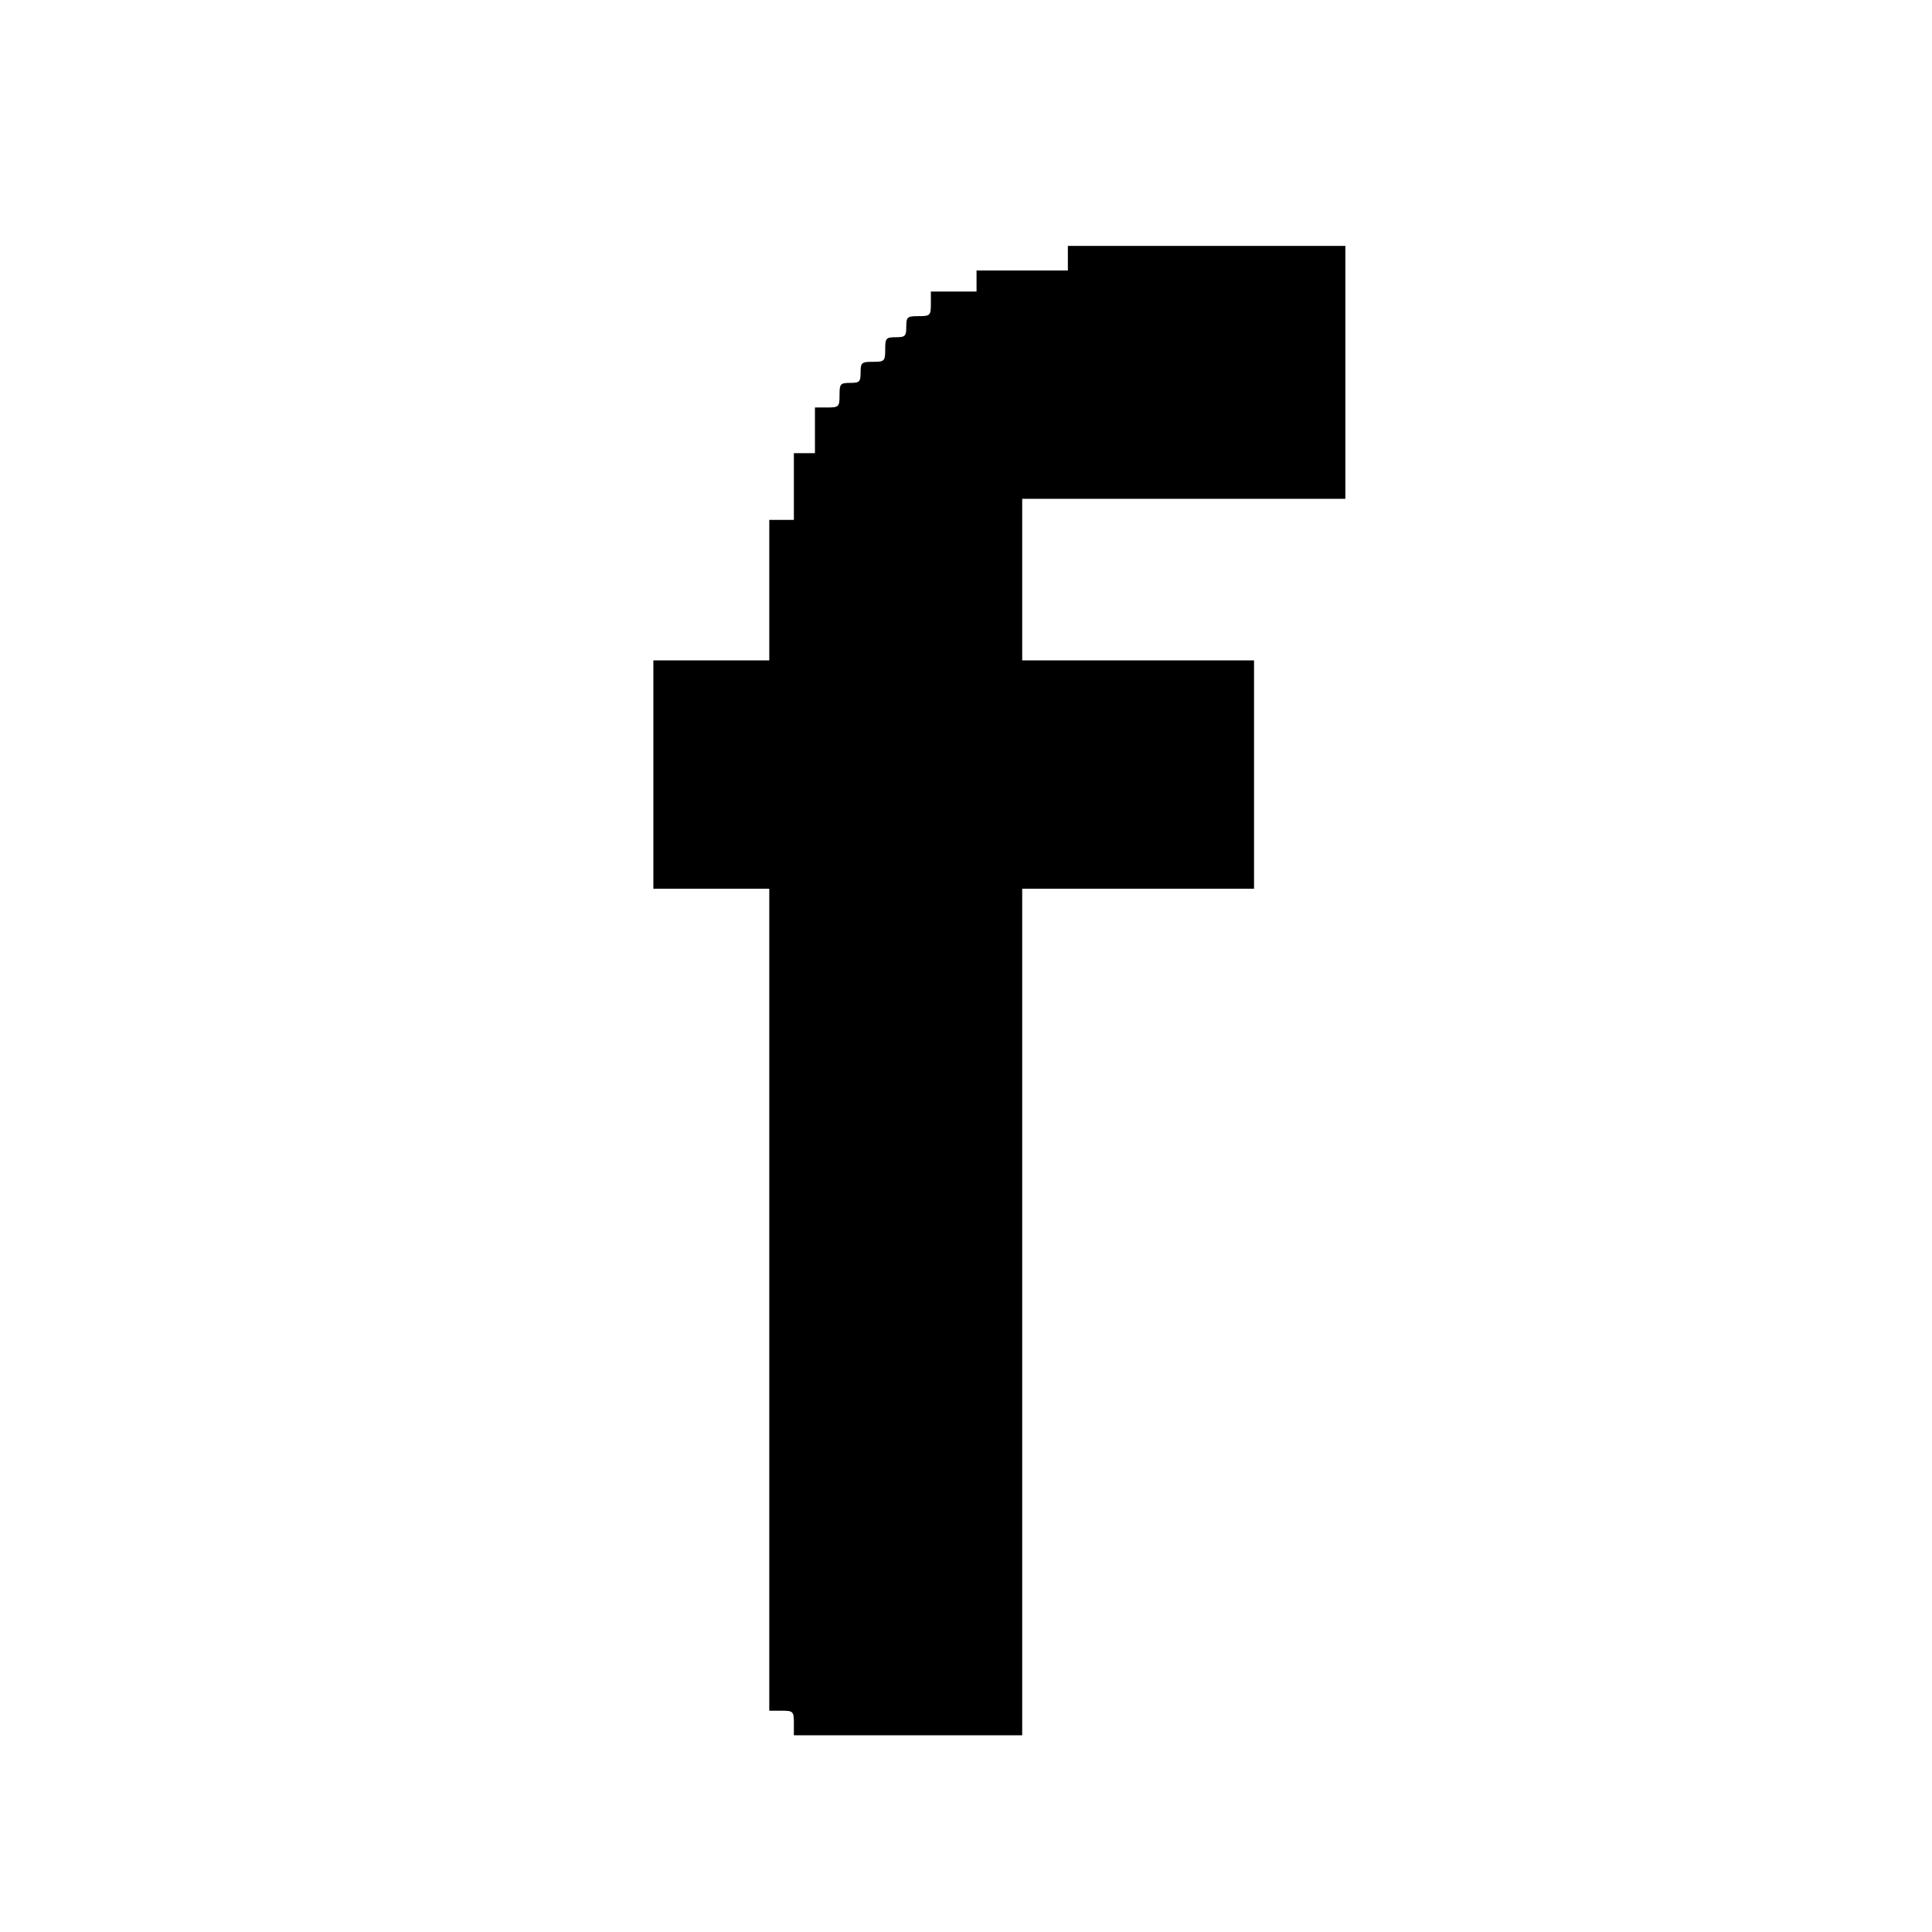 <?xml version="1.0" standalone="no"?>
<!DOCTYPE svg PUBLIC "-//W3C//DTD SVG 20010904//EN"
 "http://www.w3.org/TR/2001/REC-SVG-20010904/DTD/svg10.dtd">
<svg version="1.0" xmlns="http://www.w3.org/2000/svg"
 width="550pt" height="550pt" viewBox="0 0 550 550"
 preserveAspectRatio="xMidYMid meet">
<g transform="translate(0,550) scale(0.1,-0.1)"
fill="#000000" stroke="none">
<path d="M3040 4765 l0 -35 -130 0 -130 0 0 -30 0 -30 -65 0 -65 0 0 -35 c0
-33 -2 -35 -35 -35 -32 0 -35 -2 -35 -30 0 -27 -3 -30 -30 -30 -28 0 -30 -3
-30 -35 0 -33 -2 -35 -35 -35 -32 0 -35 -2 -35 -30 0 -27 -3 -30 -30 -30 -28
0 -30 -3 -30 -35 0 -33 -2 -35 -35 -35 l-35 0 0 -65 0 -65 -30 0 -30 0 0 -95
0 -95 -35 0 -35 0 0 -200 0 -200 -165 0 -165 0 0 -325 0 -325 165 0 165 0 0
-1170 0 -1170 35 0 c33 0 35 -2 35 -35 l0 -35 325 0 325 0 0 1205 0 1205 330
0 330 0 0 325 0 325 -330 0 -330 0 0 230 0 230 460 0 460 0 0 360 0 360 -395
0 -395 0 0 -35z"/>
</g>
</svg>
